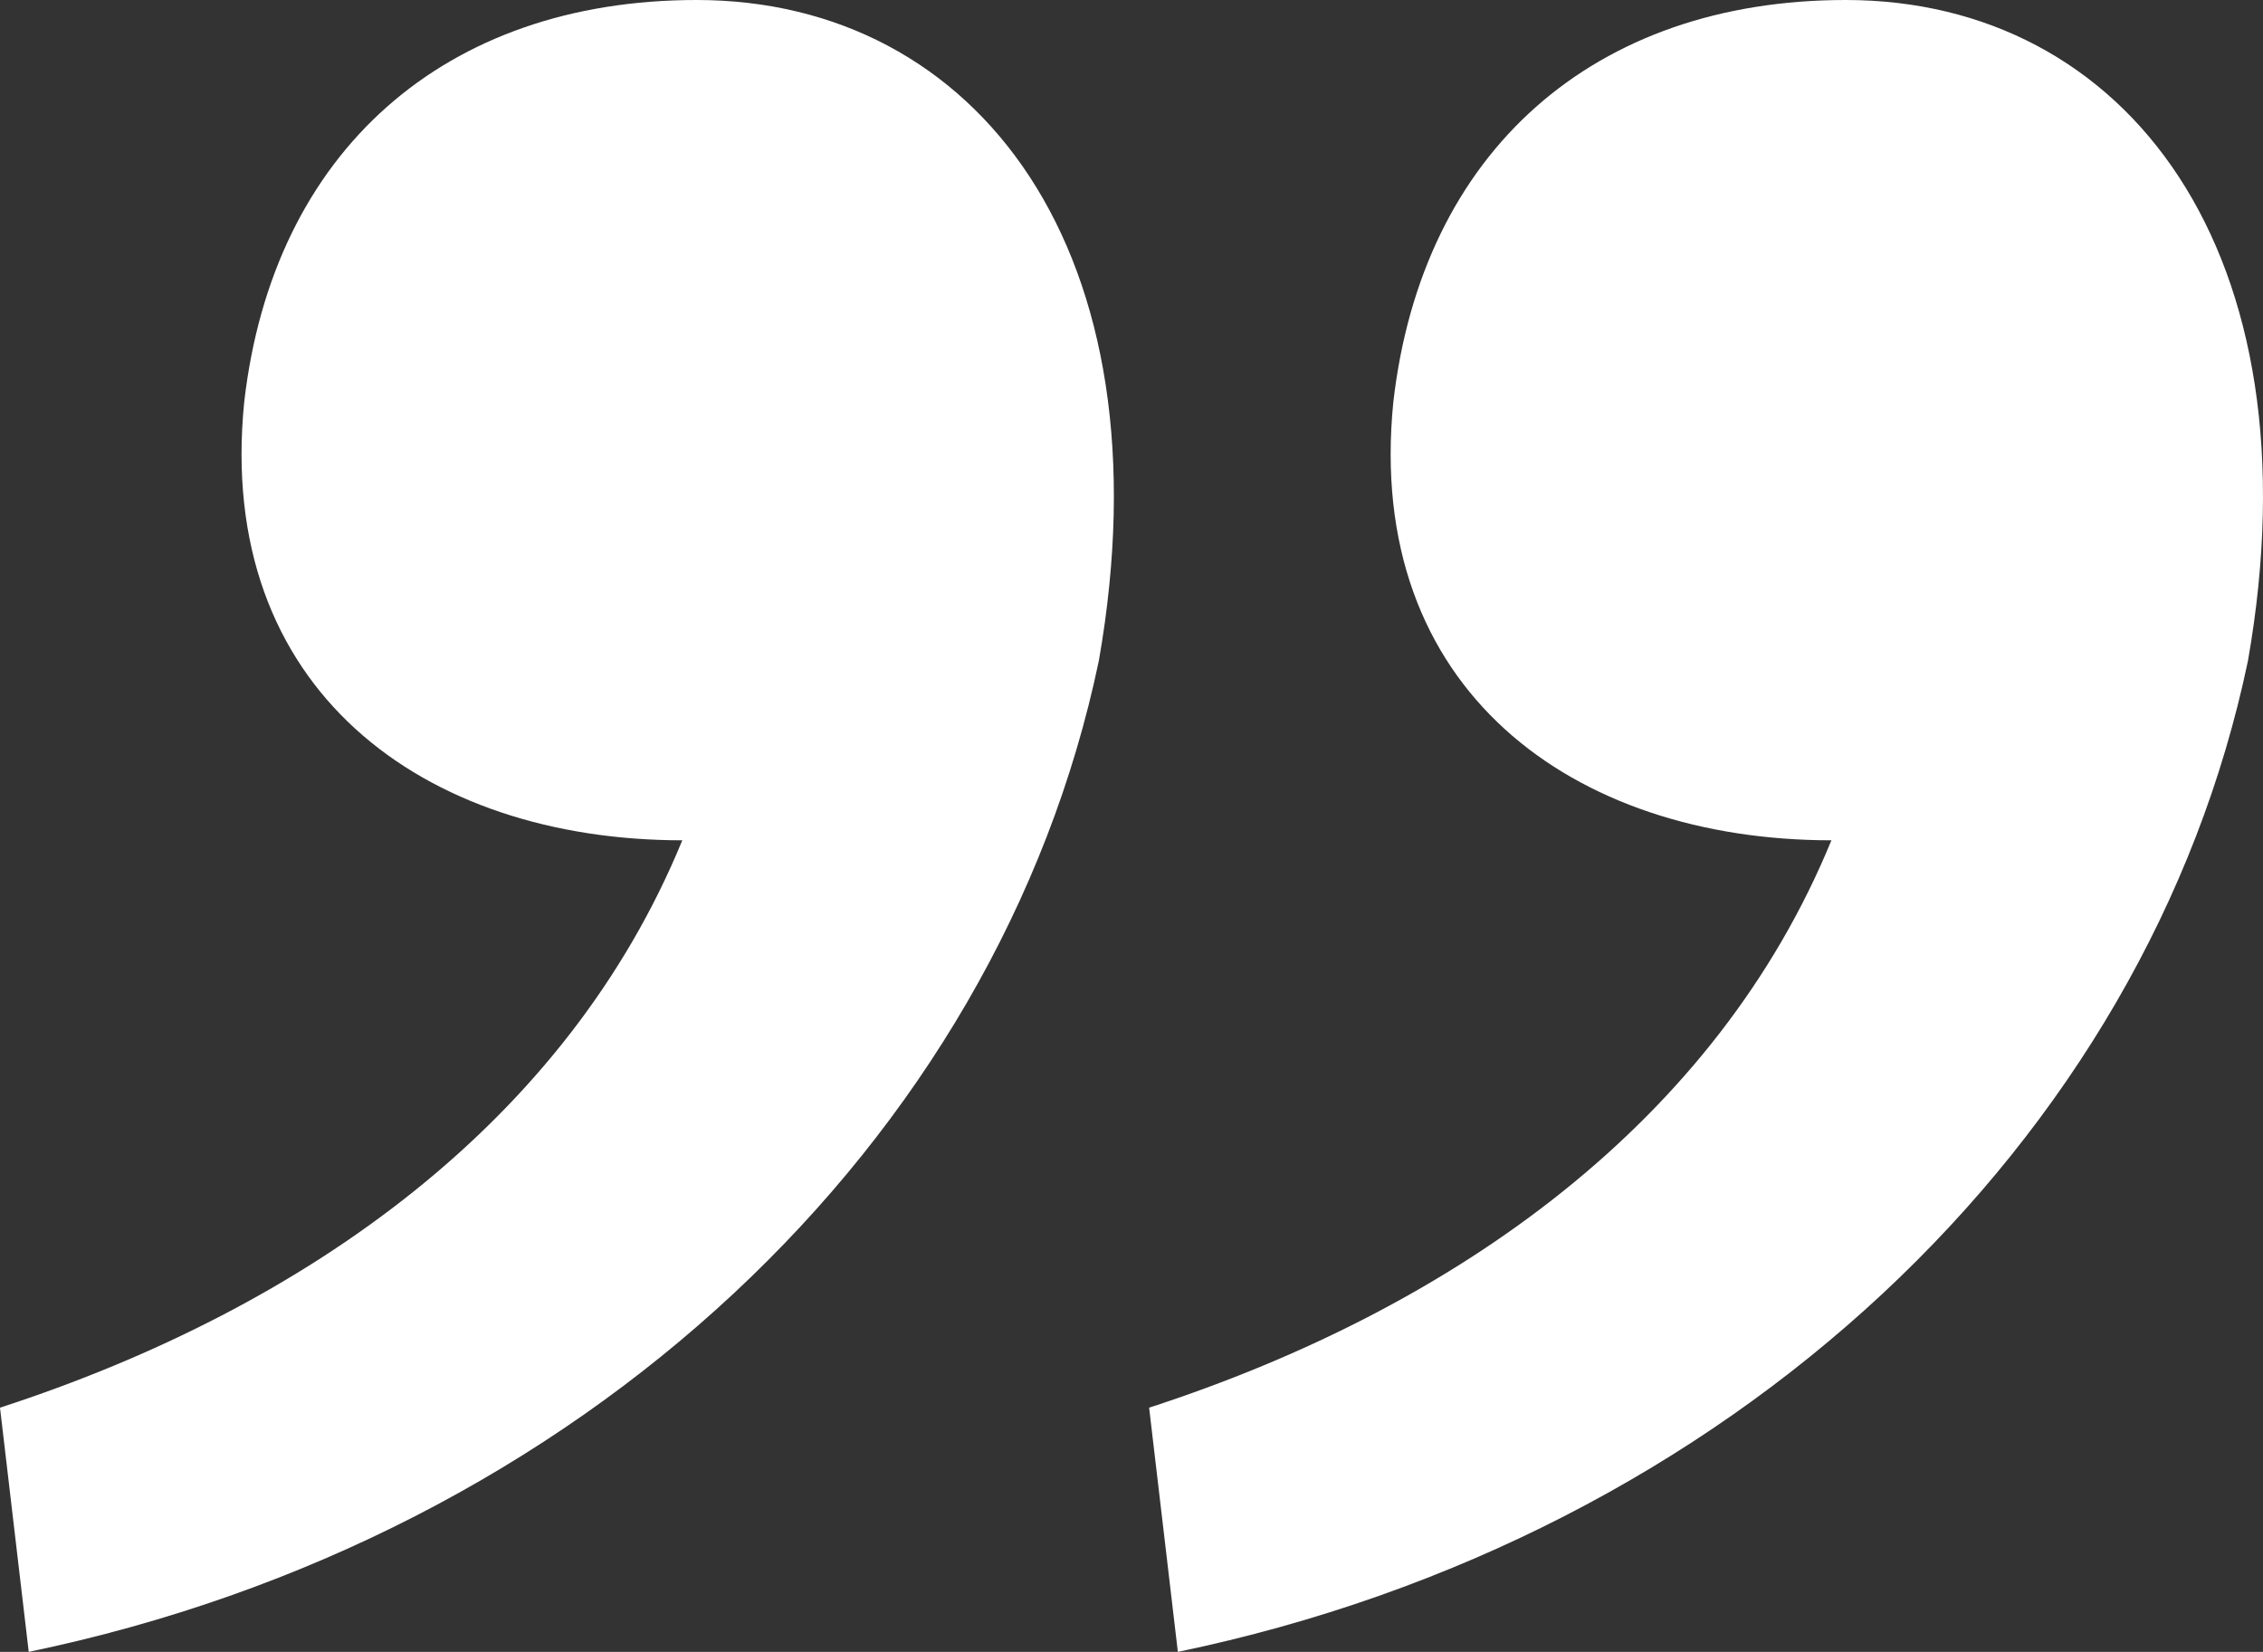 <?xml version="1.0" encoding="UTF-8"?>
<svg xmlns="http://www.w3.org/2000/svg" width="126.037" height="92" viewBox="0 0 126.037 92">
  <rect x="0" y="0" width="126.037" height="92" fill="#333333" stroke="none"/>
  <path id="Path_1731" data-name="Path 1731" d="M97.2,114c30.8-6.4,54-28.4,59.6-55.2C160.8,36,150,22,134.4,22c-14,0-23.6,8.4-25.2,22.4-1.6,16,10,24.4,24.4,24.4-6.4,15.6-20.8,26-38,31.6Zm-64,0c30.8-6.4,54-28.4,59.6-55.2C96.8,36,86,22,70.4,22c-14,0-23.6,8.4-25.2,22.4-1.6,16,10,24.4,24.4,24.4-6.4,15.6-20.8,26-38,31.6Z" transform="translate(-31.6 -22)" fill="#fff"></path>
</svg>
